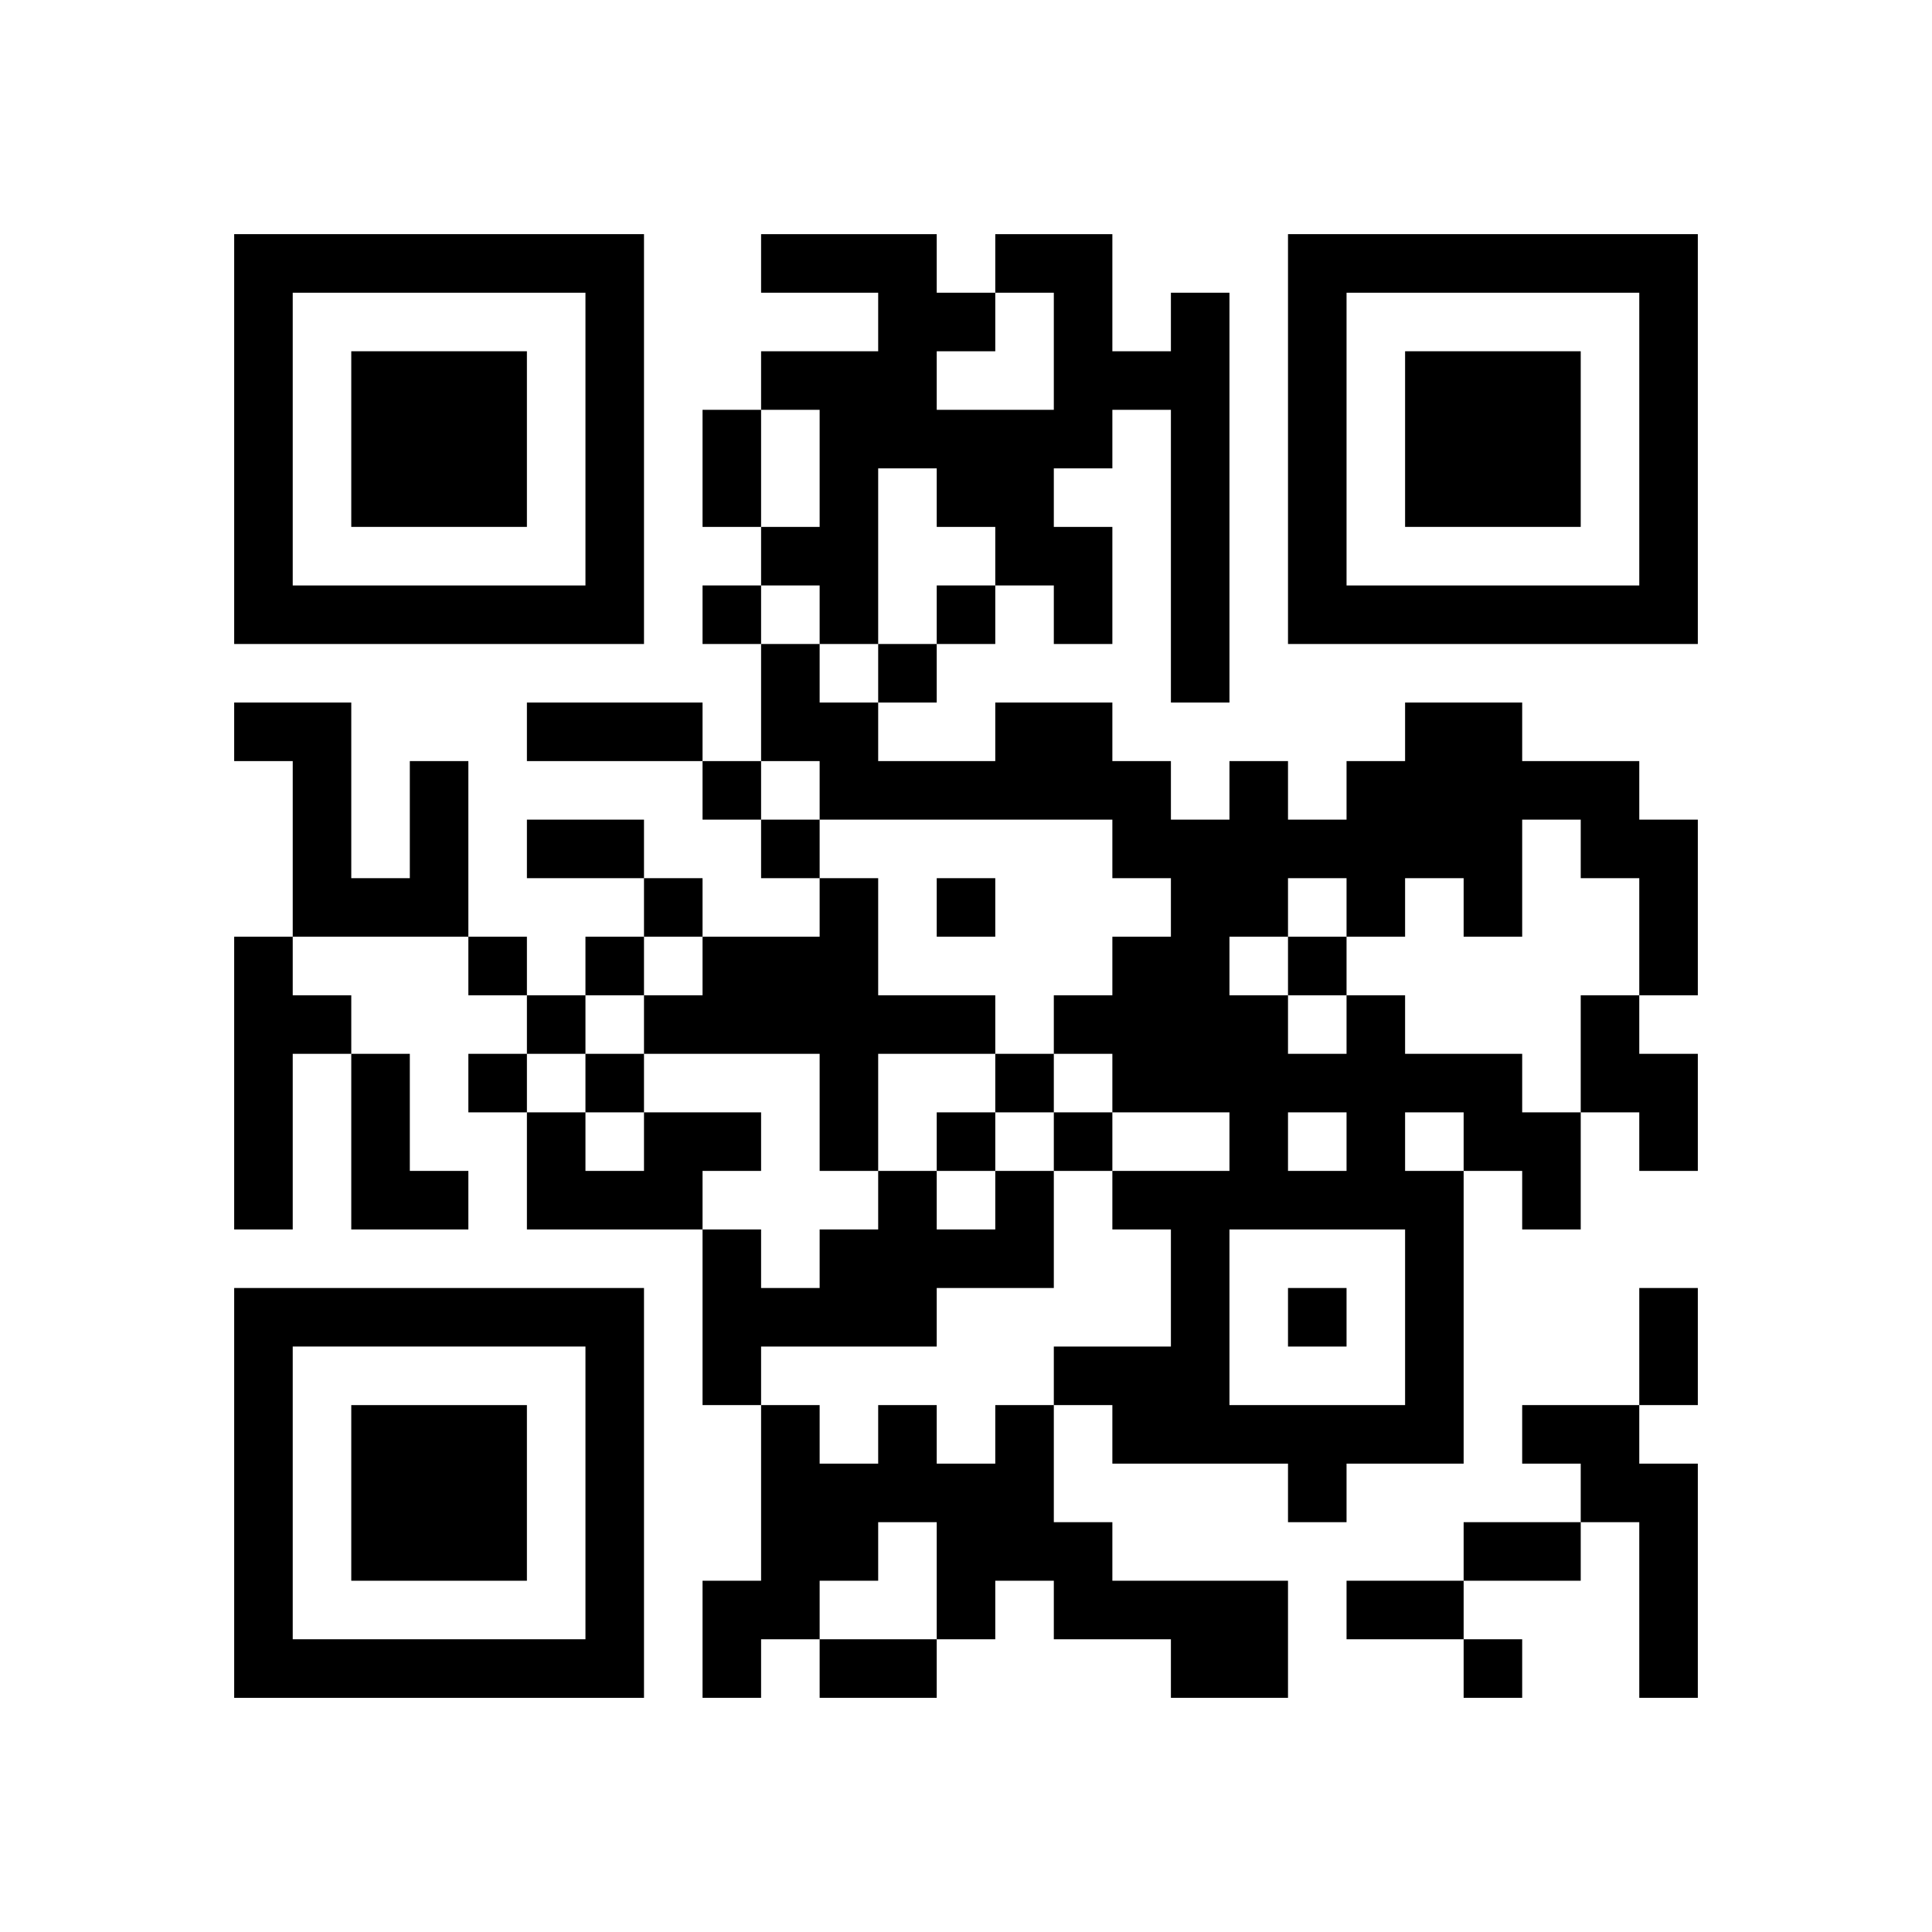 <?xml version="1.0" encoding="UTF-8" standalone="no"?>
<svg version="1.1" id="Layer_1" xmlns="http://www.w3.org/2000/svg" xmlns:xlink="http://www.w3.org/1999/xlink" x="0px" y="0px"
						viewBox="-4 -4 33 33" width="132" height="132" style="enable-background:new 0 0 550 550;" xml:space="preserve"><symbol id="tracker"><path d="m 0 7 0 7 7 0 0 -7 -7 0 z m 1 1 5 0 0 5 -5 0 0 -5 z m 1 1 0 3 3 0 0 -3 -3 0 z" style="fill:#000000;stroke:none"></path></symbol>
<use x="0" y="-7" xlink:href="#tracker"></use>
<use x="0" y="11" xlink:href="#tracker"></use>
<use x="18" y="-7" xlink:href="#tracker"></use>
<path d="M16,1 h1v7h-1v-5h-1v1h-1v1h1v2h-1v-1h-1v-1h-1v-1h-1v3h-1v-1h-1v-1h1v-2h-1v-1h2v-1h-2v-1h3v1h1v1h-1v1h2v-2h-1v-1h2v2h1v-1 M3,9 h1v3h-3v-3h-1v-1h2v3h1v-2 M10,11 h1v2h2v1h-2v2h-1v-2h-3v-1h1v-1h2v-1 M0,12 h1v1h1v1h-1v3h-1v-5 M19,13 h1v1h2v1h1v2h-1v-1h-1v5h-2v1h-1v-1h-3v-1h-1v-1h2v-2h-1v-1h2v-1h-2v-1h-1v-1h1v-1h1v-1h-1v-1h-5v-1h-1v-2h1v1h1v1h2v-1h2v1h1v1h1v-1h1v1h1v-1h1v-1h2v1h2v1h1v3h-1v-2h-1v-1h-1v2h-1v-1h-1v1h-1v-1h-1v1h-1v1h1v1h1v-1 M18,15 v1h1v-1h-1 M20,15 v1h1v-1h-1 M17,17 v3h3v-3h-3 M23,13 h1v1h1v2h-1v-1h-1v-2 M2,14 h1v2h1v1h-2v-3 M7,15 h2v1h-1v1h-3v-2h1v1h1v-1 M13,16 h1v2h-2v1h-3v1h-1v-3h1v1h1v-1h1v-1h1v1h1v-1 M13,20 h1v2h1v1h3v2h-2v-1h-2v-1h-1v1h-1v-2h-1v1h-1v1h-1v1h-1v-2h1v-3h1v1h1v-1h1v1h1v-1 M22,20 h2v1h1v4h-1v-3h-1v-1h-1v-1 M8,6 v1h1v-1h-1 M12,6 v1h1v-1h-1 M11,7 v1h1v-1h-1 M8,9 v1h1v-1h-1 M9,10 v1h1v-1h-1 M7,11 v1h1v-1h-1 M12,11 v1h1v-1h-1 M4,12 v1h1v-1h-1 M6,12 v1h1v-1h-1 M18,12 v1h1v-1h-1 M5,13 v1h1v-1h-1 M4,14 v1h1v-1h-1 M6,14 v1h1v-1h-1 M13,14 v1h1v-1h-1 M12,15 v1h1v-1h-1 M14,15 v1h1v-1h-1 M18,18 v1h1v-1h-1 M21,24 v1h1v-1h-1 M8,3 h1v2h-1v-2 M5,8 h3v1h-3v-1 M5,10 h2v1h-2v-1 M24,18 h1v2h-1v-2 M21,22 h2v1h-2v-1 M19,23 h2v1h-2v-1 M10,24 h2v1h-2v-1" style="fill:#000000;stroke:none" ></path></svg>